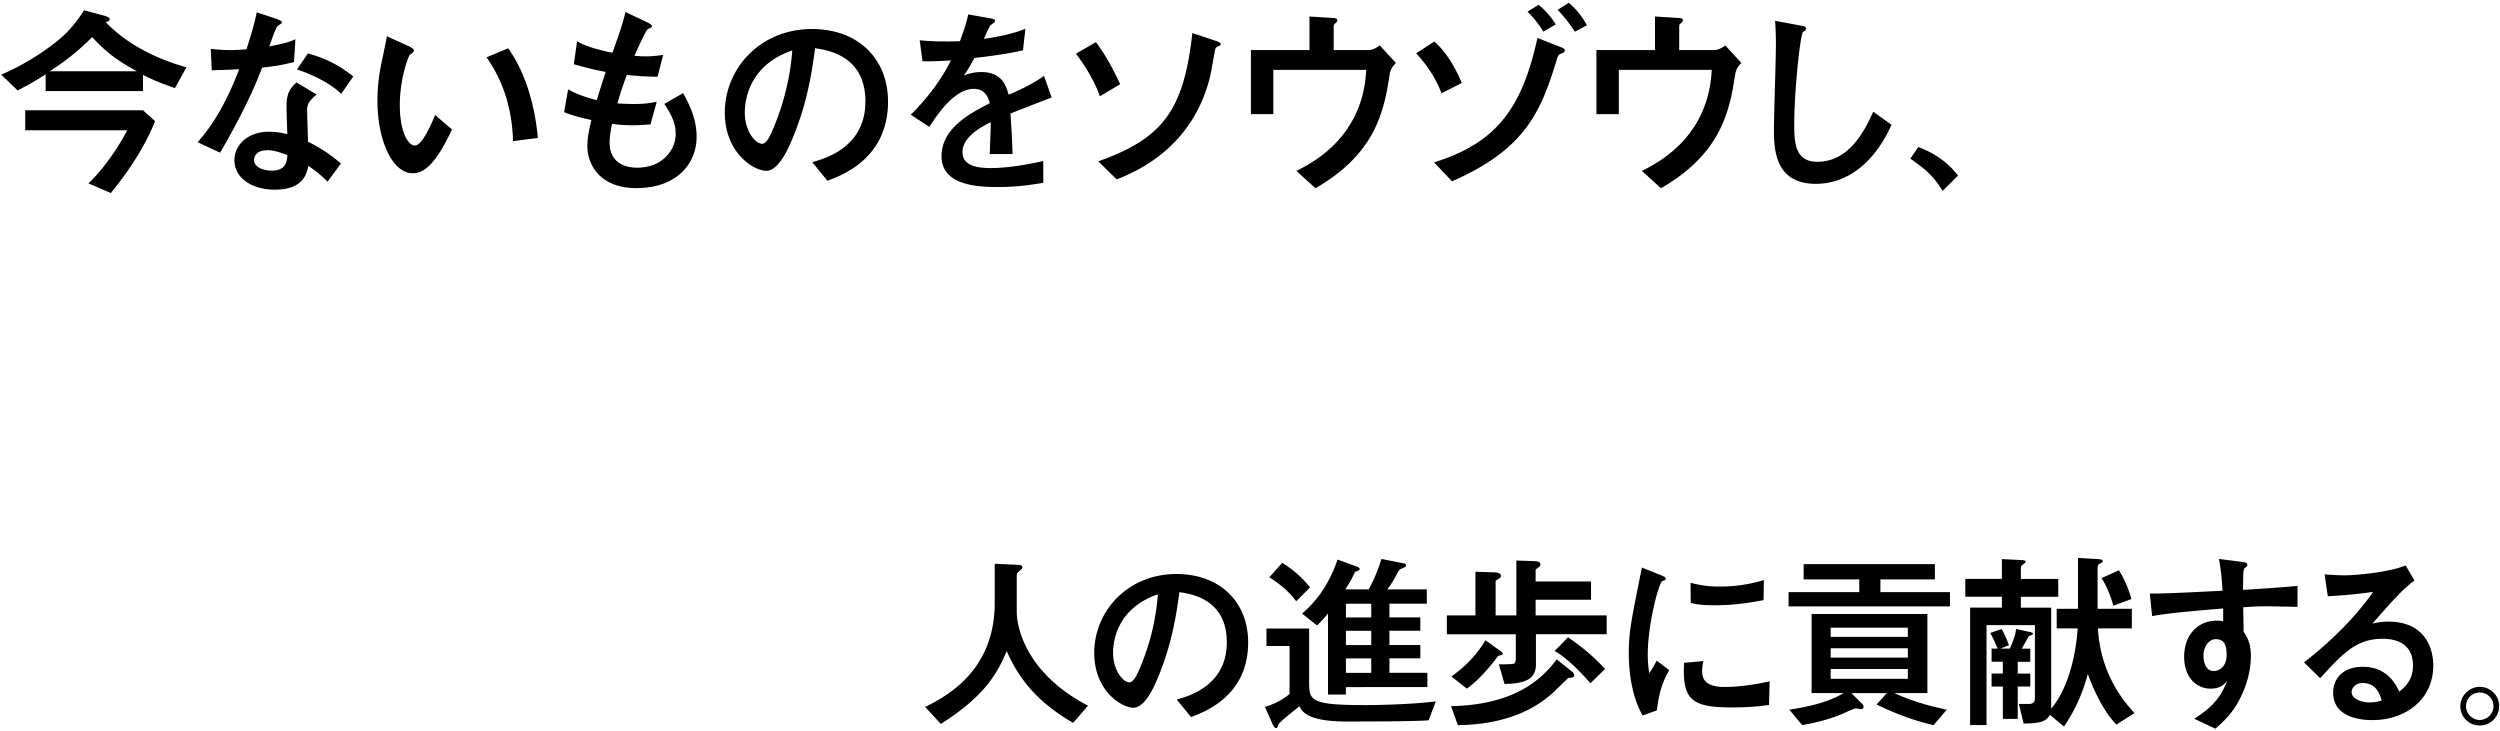 <svg width="708" height="207" fill="none" xmlns="http://www.w3.org/2000/svg"><path d="M40.492 25.783H12.926v-4.755c-2.867 1.888-5.1 3.14-7.948 4.574L.35 21.137c8.693-3.72 14.536-8.474 15.897-9.545 3.884-3.14 6.116-6.406 7.55-8.693l6.115 1.652c.163.054 1.143.345 1.143.907 0 .508-.58.744-1.143.744 6.115 6.515 14.754 10.58 22.883 12.866l-3.266 5.898c-3.376-1.197-6.061-2.232-9.037-3.774v4.591zM7.137 36.889v-5.662h33.355l3.43 3.085C41.29 40.772 37.57 47.015 31.4 54.673l-6.352-2.74c3.884-3.666 8.185-9.618 10.98-15.044H7.137zm31.63-16.714c-5.153-2.794-8.8-5.371-12.648-9.672-4.573 4.519-8.057 7.096-12.013 9.672h24.662zM78.038 5.259c.635.236 1.833.635 1.833 1.143 0 .163-.98.799-1.252.98-.508.345-1.996 4.755-2.341 5.77 4.355-.852 6.007-1.378 7.386-2.05l-.4 6.46c-2.34.636-4.972 1.144-9.037 1.598-4.065 10.924-11.56 23.518-11.904 24.08l-6.352-2.975c5.317-5.953 8.874-13.157 11.778-20.652-2.341.11-5.426.236-7.785.29l-.29-6.06c1.251.108 3.266.344 5.425.344 1.597 0 3.085-.109 4.7-.236 1.09-3.375 2.178-6.86 2.922-10.47l5.317 1.778zm14.7 46.166c-1.888-1.887-3.485-3.14-5.427-4.464-.453 2.395-1.542 6.75-9.49 6.75-6.352 0-11.433-3.211-11.433-8.347 0-4.464 4.01-8.057 9.672-8.057 2.468 0 4.228.399 5.317.69-.054-1.253-.236-6.751-.236-7.895 0-3.829 1.144-5.262 2.868-6.75l5.662 3.43c-2.686 2.232-2.686 3.139-2.686 4.754 0 1.38.236 7.386.236 8.584 4.119 2.05 6.86 4.065 9.327 6.17l-3.774 5.153-.037-.018zm-17.113-8.874c-3.321 0-3.666 2.123-3.666 2.74 0 2.469 3.43 3.031 5.027 3.031 4.119 0 4.282-2.794 4.41-4.41-2.523-.907-4.011-1.379-5.771-1.379v.018zm20.996-15.97c-3.375-3.32-8.747-5.661-12.522-6.913l3.085-4.519c6.062 1.543 10.18 4.355 12.867 6.515l-3.43 4.918zM128.015 36.653c-4.518 9.545-7.73 12.412-11.16 12.412-5.662 0-9.963-9.146-9.963-20.597 0-4.01.508-7.658 1.089-10.416.236-1.143 1.379-6.515 1.597-7.785l6.115 2.794c.581.29 1.543.744 1.543 1.252 0 .345-.399.636-1.143 1.198-.454.345-2.868 6.86-2.868 14.191 0 7.73 2.396 11.506 4.229 11.506 1.996 0 4.41-5.318 5.771-8.639l4.754 4.065.036.019zm17.277 3.32c-.345-12.303-4.755-19.798-7.495-23.736l6.115-2.577c5.499 7.73 7.731 17.73 8.402 25.406l-7.041.907h.019zM184.199 35.237c-1.089.054-2.976.236-5.099.236-2.922 0-4.519-.236-5.771-.4-.29 1.543-.69 3.485-.69 5.318 0 4.972 3.43 7.095 7.786 7.095 7.149 0 10.924-4.972 10.924-9.545 0-2.976-1.034-5.208-3.212-8.53l5.317-3.03c2.287 4.01 3.829 7.949 3.829 12.358 0 7.786-5.843 14.536-17.04 14.536-10.416 0-13.901-6.75-13.901-11.85 0-2.468.508-4.863 1.144-7.44-1.434-.29-5.553-1.252-7.731-2.232l1.143-6.46c1.724.98 3.884 1.995 8.13 3.084.744-2.631 1.942-6.297 2.523-8.003-3.321-.635-5.553-1.197-9.038-2.177l.908-6.515c1.651.907 3.829 1.996 10.017 3.266 1.034-2.867 3.266-9.091 3.666-11.56l6.061 2.868c.508.236 1.488.744 1.488 1.198 0 .29-.454.453-1.198.798-.508.236-3.266 6.352-3.775 7.55.636.054 2.178.163 3.376.163 1.778 0 3.375-.236 4.754-.4l-1.597 6.17c-4.01-.054-5.897-.235-8.692-.508a106.064 106.064 0 00-2.686 8.058c1.035.054 2.632.163 4.918.163 3.375 0 5.372-.454 6.243-.635l-1.779 6.406-.018.018zM230.039 45.926c3.611-1.035 15.044-4.174 15.044-17.222 0-13.048-10.87-14.536-14.246-15.044-.907 6.75-2.286 16.369-7.095 27.166-.581 1.307-3.321 7.55-6.696 7.55-3.539 0-11.778-5.027-11.778-16.478 0-12.594 10.126-23.682 24.662-23.682 13.211 0 21.559 8.529 21.559 20.542 0 16.024-12.866 20.833-17.167 22.43l-4.283-5.262zm-19.109-14.01c0 5.1 2.922 8.801 4.918 8.801 1.252 0 2.286-2.34 3.03-4.065 3.031-7.095 4.918-14.699 5.499-22.375-12.013 4.12-13.447 13.665-13.447 17.62v.019zM297.782 27.615c-1.833.69-9.962 3.884-11.614 4.519.236 3.774.508 7.785.581 11.505h-6.461c.291-7.44.291-7.604.291-9.037-2.069 1.034-8.003 3.956-8.003 8.474 0 4.12 4.754 4.519 8.13 4.519 2.05 0 7.041-.236 14.753-1.996v6.17c-3.429.58-7.549 1.198-12.92 1.198-6.515 0-15.897-.744-15.897-8.747s8.402-12.304 13.665-14.99c-.4-1.38-1.144-4.065-4.519-4.065-5.263 0-9.963 6.642-12.594 10.761l-5.263-3.43c6.588-6.569 9.89-12.358 11.378-15.388-.744.054-5.371.345-8.057.236l-.798-5.953c2.522.29 4.917.345 7.44.345 1.434 0 1.597 0 3.956-.054.853-2.341 1.833-5.027 2.341-7.604l5.553.98c2.069.345 2.069.58 2.069.853 0 .272-.109.4-1.252 1.198-.236.109-1.724 3.375-1.942 3.883 3.03-.345 8.747-1.488 11.777-2.867l-.689 6.116c-4.41 1.088-11.106 1.887-13.792 2.177-1.089 2.178-1.942 3.539-2.976 4.973.907-.345 2.522-.98 4.972-.98 5.317 0 6.86 3.139 7.731 6.405 1.434-.58 6.17-2.576 10.017-5.317l2.178 6.116h-.055zM311.466 27.27c-1.888-5.552-5.717-10.706-6.751-12.067l5.662-3.267c2.341 3.14 4.464 6.751 6.859 11.905l-5.77 3.43zm-.454 18.42c18.31-6.46 24.263-14.536 26.658-36.33l6.17 2.05c1.143.4 1.887.635 1.887 1.143 0 .236-.399.454-.635.508-.689.29-.853.508-1.034 1.253-.163.98-1.034 5.843-1.252 6.914-4.755 20.197-20.307 27.111-26.55 29.58l-5.262-5.154.018.036zM370.825 4.677l5.607.345c2.069.108 2.287.163 2.287.744 0 .236-.055.399-.508.798-.509.4-.509.563-.509.98v6.642h9.836c1.198 0 2.341-.69 3.212-1.325l4.573 4.973c-1.542 1.488-1.651 2.522-1.887 3.956-1.651 10.979-4.7 22.14-20.887 31.521l-5.426-4.918c18.473-8.874 19.508-23.972 19.798-28.6h-26.313v12.522h-6.352v-18.13h16.587v-9.49l-.018-.018zM408.244 26.418c-1.833-4.682-4.228-8.13-7.204-11.324l5.153-3.321c4.065 3.484 6.642 8.983 7.785 11.723l-5.716 2.922h-.018zm-2.123 19.562c17.73-5.498 24.934-15.388 29.289-35.241l5.898 2.34c1.379.509 1.833.69 1.833 1.144 0 .4-.236.69-.907.907-.744.29-.98.4-1.488 2.178-4.519 14.88-9.219 25.116-29.526 34.044l-5.099-5.372zm30.941-37.02c-.799-1.379-1.997-3.14-4.465-5.662l3.14-1.941c1.778 1.488 3.266 3.03 4.863 5.553l-3.538 2.05zm8.928 0c-1.434-2.177-2.795-4.01-4.863-6.17l3.139-1.996c2.051 1.724 3.611 3.611 5.154 6.351l-3.43 1.833V8.96zM468.674 4.677l5.608.345c2.069.108 2.286.163 2.286.744 0 .236-.054.399-.508.798-.508.4-.508.563-.508.98v6.642h9.836c1.198 0 2.341-.69 3.212-1.325l4.573 4.973c-1.543 1.488-1.651 2.522-1.887 3.956-1.652 10.979-4.7 22.14-20.888 31.521l-5.426-4.918c18.474-8.874 19.509-23.972 19.799-28.6h-26.314v12.522h-6.351v-18.13h16.586v-9.49l-.018-.018zM535.674 35.345c-4.355 9.782-11.777 16.714-21.45 16.714-11.378 0-11.85-9.491-11.85-15.28 0-3.43.563-20.307.563-24.136 0-2.522-.109-5.426-.236-6.75l7.095 1.324c1.252.236 1.652.29 1.652.908 0 .163-.055.344-.164.453-.109.164-.635.4-.689.508-.744.69-2.468 16.478-2.468 26.205 0 5.608.453 10.525 6.587 10.525 9.382 0 13.792-9.781 15.788-14.19l5.154 3.72h.018zM543.241 41.643c6.243 2.286 9.546 5.843 11.27 8.075l-4.356 4.355c-2.74-4.518-5.208-6.351-9.146-9.146l2.232-3.266v-.018zM287.747 159.926c1.179.054 1.778.108 1.778.707 0 .381-.272.599-.707.98-.273.218-.872.708-.872 1.125v10.635c0 3.502 1.997 16.985 20.18 26.476l-4.21 4.864c-10.743-6.207-15.643-13.102-18.819-20.343-2.758 6.696-6.587 12.993-18.655 20.651l-4.428-4.809c6.533-3.23 19.69-10.58 19.69-29.453v-11.106l6.043.273zM333.242 198.125c3.393-.98 14.191-3.938 14.191-16.242 0-12.303-10.253-13.701-13.429-14.191-.871 6.37-2.16 15.425-6.696 25.624-.545 1.234-3.122 7.114-6.316 7.114-3.339 0-11.106-4.755-11.106-15.534 0-11.868 9.546-22.339 23.247-22.339 12.467 0 20.343 8.039 20.343 19.363 0 15.098-12.141 19.635-16.188 21.141l-4.046-4.954v.018zm-18.02-13.211c0 4.809 2.758 8.311 4.645 8.311 1.18 0 2.16-2.214 2.867-3.829 2.868-6.696 4.646-13.864 5.172-21.087-11.323 3.884-12.684 12.885-12.684 16.623v-.018zM370.751 193.208c0 5.227.382 6.479 16.024 6.479 3.285 0 13.701-.218 19.853-1.071l-2.05 5.39c-5.499.326-17.313.326-23.192.326-8.366 0-10.943-1.615-11.923-2.431-.653-.49-1.016-1.071-1.452-1.888-.962.762-5.716 4.537-5.934 5.118-.163.544-.327 1.071-.708 1.071-.49 0-.98-1.071-1.016-1.235l-2.105-4.754c1.343-.436 4.21-1.397 6.95-3.666v-13.592h-6.533v-4.954h12.086v15.207zm-7.603-33.826c3.72 2.432 5.662 4.264 7.876 6.95l-3.938 3.938c-2.051-2.595-3.557-4.101-7.604-6.805l3.666-4.101v.018zm24.426 7.549c1.452-2.432 2.903-6.152 3.666-8.638l5.389 1.071c1.398.272 1.561.326 1.561.653 0 .49-.163.544-1.506 1.125-.381.218-.599.49-1.125 1.506-1.234 2.378-2.16 3.557-2.65 4.265h11.161v4.047h-10.58v3.883h8.747v3.775h-8.747v4.047h8.747v3.774h-8.747v4.101h10.743v4.047H381.15v2.105h-5.063v-22.92c-.599.708-1.996 2.378-3.122 3.34l-4.21-3.34c2.595-2.268 7.114-6.641 10.036-15.316l4.863 1.779c1.234.49 1.397.544 1.397.907 0 .272-.108.327-1.016.708-.381.218-.381.272-1.071 1.724-.435.925-1.234 2.214-1.996 3.339h6.642l-.036.018zm.762 4.047h-7.168v3.883h7.168v-3.883zm0 7.658h-7.168v4.047h7.168v-4.047zm0 7.821h-7.168v4.102h7.168v-4.102zM434.975 179.615v8.584c0 4.646-4.047 5.39-8.892 5.499l-1.615-5.554c.708 0 3.992.001 4.319-.217.49-.327.49-1.289.49-1.561v-6.751H409.75v-5.335h8.094v-12.358l5.227.163c.326 0 1.996.055 1.996.98 0 .381-.218.599-.327.653-1.071.654-1.179.708-1.179 1.017v9.545h5.879v-15.534l4.9.163c1.452.055 1.887.327 1.887.926 0 .327-.163.599-.326.708-.926.653-1.017.762-1.017 1.016v3.121h15.698v5.172h-15.698v4.428h20.126v5.335h-20.035zm10.417 10.743c.217.218.435.545.435.817 0 .653-.381.708-1.615.817-.163 0-3.72 3.557-4.428 4.21-3.502 3.121-11.16 8.946-26.912 9.164l-1.942-5.39c16.986-.326 25.188-6.805 29.943-13.265l4.537 3.666-.018-.019zm-20.597-6.097c.272.218.762.544.762.926 0 .272-.381.381-1.071.49-.163.054-.218.108-.817.871-.762 1.016-4.264 5.607-8.257 8.474l-4.373-3.448c3.72-2.649 6.841-5.662 9.654-10.253l4.102 2.958v-.018zm19.254-3.775c3.611 2.432 6.841 5.063 10.525 8.947l-4.156 4.047c-5.879-6.642-8.946-8.42-10.144-9.11l3.775-3.884zM465.207 202.644c-2.903-5.009-3.937-11.814-3.937-17.694 0-5.88.707-9.328 3.72-24.226l5.335 2.159c1.071.436 1.397.599 1.397 1.016 0 .109 0 .273-.109.327-.163.109-.653.272-.816.327-1.071.435-4.156 12.467-4.156 20.76 0 1.397.109 3.394.436 5.335.49-.707.98-1.451 2.105-3.557l3.557 2.704c-2.378 3.938-3.176 8.203-3.503 11.379l-4.047 1.451.018.019zm35.769-3.013c-3.557.545-6.588.708-10.78.708-11.324 0-13.81-2.377-13.265-12.631l5.498-.49c-.272.926-.381 2.051-.381 2.958 0 2.813 1.778 4.374 6.424 4.374 1.289 0 5.88-.054 12.685-1.615l-.163 6.696h-.018zm-1.561-29.67c-3.23.598-7.822 1.451-13.647 1.451-1.179 0-5.008 0-6.95-.707l-.055-5.662c2.65.653 4.537 1.07 8.257 1.07 4.319 0 8.421-.599 12.522-1.833l-.109 5.662-.018.019zM506.529 171.739v-4.047h20.017v-3.611h-15.752v-4.319h37.165v4.319h-15.425v3.611h19.69v4.047h-45.695zm29.943 24.535c6.098 2.813 11.542 3.992 14.881 4.7l-3.775 4.373c-5.498-1.288-10.035-2.903-16.133-5.825l2.904-3.23h-10.036l2.958 2.958c.327.327.49.544.49.871 0 .544-.381.708-.816.708-.218 0-1.125-.218-1.343-.218-.49 0-3.448 1.397-4.101 1.67-4.7 1.887-8.475 2.595-11.106 3.066l-3.666-4.373c5.825-.871 11.324-2.214 15.371-4.7h-9.056V173.88h32.792v22.394h-9.382.018zm3.829-18.51h-21.849v2.595h21.849v-2.595zm0 5.825h-21.849v2.649h21.849v-2.649zm0 5.88h-21.849v2.758h21.849v-2.758zM594.125 177.946c.653 10.942 5.281 18.51 10.362 24.008l-5.117 3.231c-3.013-3.067-5.88-8.203-8.094-14.3-1.343 4.899-3.176 9.545-6.751 14.88l-3.992-3.339c-1.016 1.779-2.323 2.432-7.44 2.486l-1.343-5.553h2.867c1.452 0 1.669-.925 1.669-1.56v-20.761h-13.701v28.31h-4.645v-33.282h9.001v-3.067h-10.362v-5.063h10.362v-5.607l5.389.272c.926.054 1.343.109 1.343.49 0 .218-.599.653-.98.925-.326.272-.381.49-.381.871v3.067h10.58v5.063h-10.58v3.067h8.584v27.185c0 1.016 0 1.179-.055 1.451 3.557-3.938 6.842-12.14 7.55-22.756h-5.935v-5.553h6.043v-14.409l5.608.327c.49.054 1.397.108 1.397.598 0 .273-.109.327-.98.763-.326.163-.49.762-.49 1.125v11.596h9.709v5.553h-9.654l.036-.018zm-30.106 16.459v-3.666h3.176V187.4h-3.176v-3.72h1.724c-.163-.381-1.288-3.012-2.105-4.428l3.23-1.125c.817 1.506 1.561 3.067 2.051 4.591l-2.378.962h2.65c.272-.653 1.452-3.067 1.778-5.553l3.993.871c.272.055.816.218.816.49s-1.07.545-1.234.708c0 .054-1.669 2.976-1.996 3.502h2.432v3.72h-3.557v3.34h3.557v3.665h-3.557v9.165h-4.21v-9.165h-3.176l-.018-.018zm36.04-32.901c2.105 3.231 3.23 6.951 3.557 8.148l-5.117 1.888c-.273-1.071-1.452-4.954-3.339-7.822l4.917-2.214h-.018zM634.049 159.019c2.105.272 2.377.327 2.377 1.016 0 .272-.163.436-.544.708-.599.435-.599.653-.654 6.315 5.172-.327 10.253-.653 15.425-1.125v5.934c-1.887-.054-7.875-.163-9.055-.163-2.214 0-4.101.109-6.315.272l.109 6.896c1.016 1.561 2.05 3.339 2.05 6.841 0 3.067-.599 6.697-2.431 10.78-2.16 4.809-4.646 7.277-7.604 9.872l-5.989-2.813c6.479-4.101 7.876-7.331 9.328-10.743-.817.98-1.887 2.214-4.755 2.214-3.774 0-7.44-2.958-7.44-9.056 0-6.097 3.829-10.198 9.219-10.198.871 0 1.452.109 1.833.163v-3.611c-15.208 1.234-18.347 1.833-20.126 2.159l-.653-6.369c5.172-.055 9.001-.218 20.597-.817-.218-3.448-.381-5.444-1.016-9.001l5.607.708.037.018zm-10.036 26.64c0 .817.164 4.373 2.958 4.373 1.289 0 3.612-.98 3.612-4.591s-1.289-4.428-3.122-4.428-3.448 2.051-3.448 4.646zM652.487 187.6c7.386-5.771 14.191-12.304 19.581-19.962-5.445.708-7.114.871-12.83 1.234l-.926-6.206c1.506.108 4.101.272 5.608.272 3.066 0 12.63-.817 17.366-2.813l2.487 4.265c-3.285 2.431-6.316 5.825-11.923 12.249.98-.272 2.432-.599 4.482-.599 10.743 0 12.776 7.93 12.776 12.467 0 9.328-7.549 15.425-17.313 15.425-3.611 0-11.051-.907-11.051-7.821 0-3.503 2.377-7.277 8.42-7.277 7.114 0 9.545 5.39 10.308 7.059 1.669-1.397 3.883-3.285 3.883-7.44 0-3.067-1.234-7.549-8.692-7.549-7.459 0-11.379 4.373-17.585 11.16l-4.591-4.482v.018zm16.623 5.825c-1.724 0-3.122 1.18-3.122 2.541 0 2.05 2.868 2.958 5.172 2.958a10.75 10.75 0 003.339-.545c-.49-1.615-1.451-4.954-5.389-4.954zM707.763 200.013c0 2.976-2.432 5.444-5.499 5.444-3.067 0-5.498-2.431-5.498-5.444 0-3.012 2.54-5.498 5.498-5.498s5.499 2.377 5.499 5.498zm-9.382 0c0 2.105 1.778 3.884 3.883 3.884 2.16-.055 3.884-1.779 3.884-3.884 0-2.214-1.724-3.883-3.884-3.883-2.159 0-3.883 1.669-3.883 3.883z" fill="#000"/></svg>